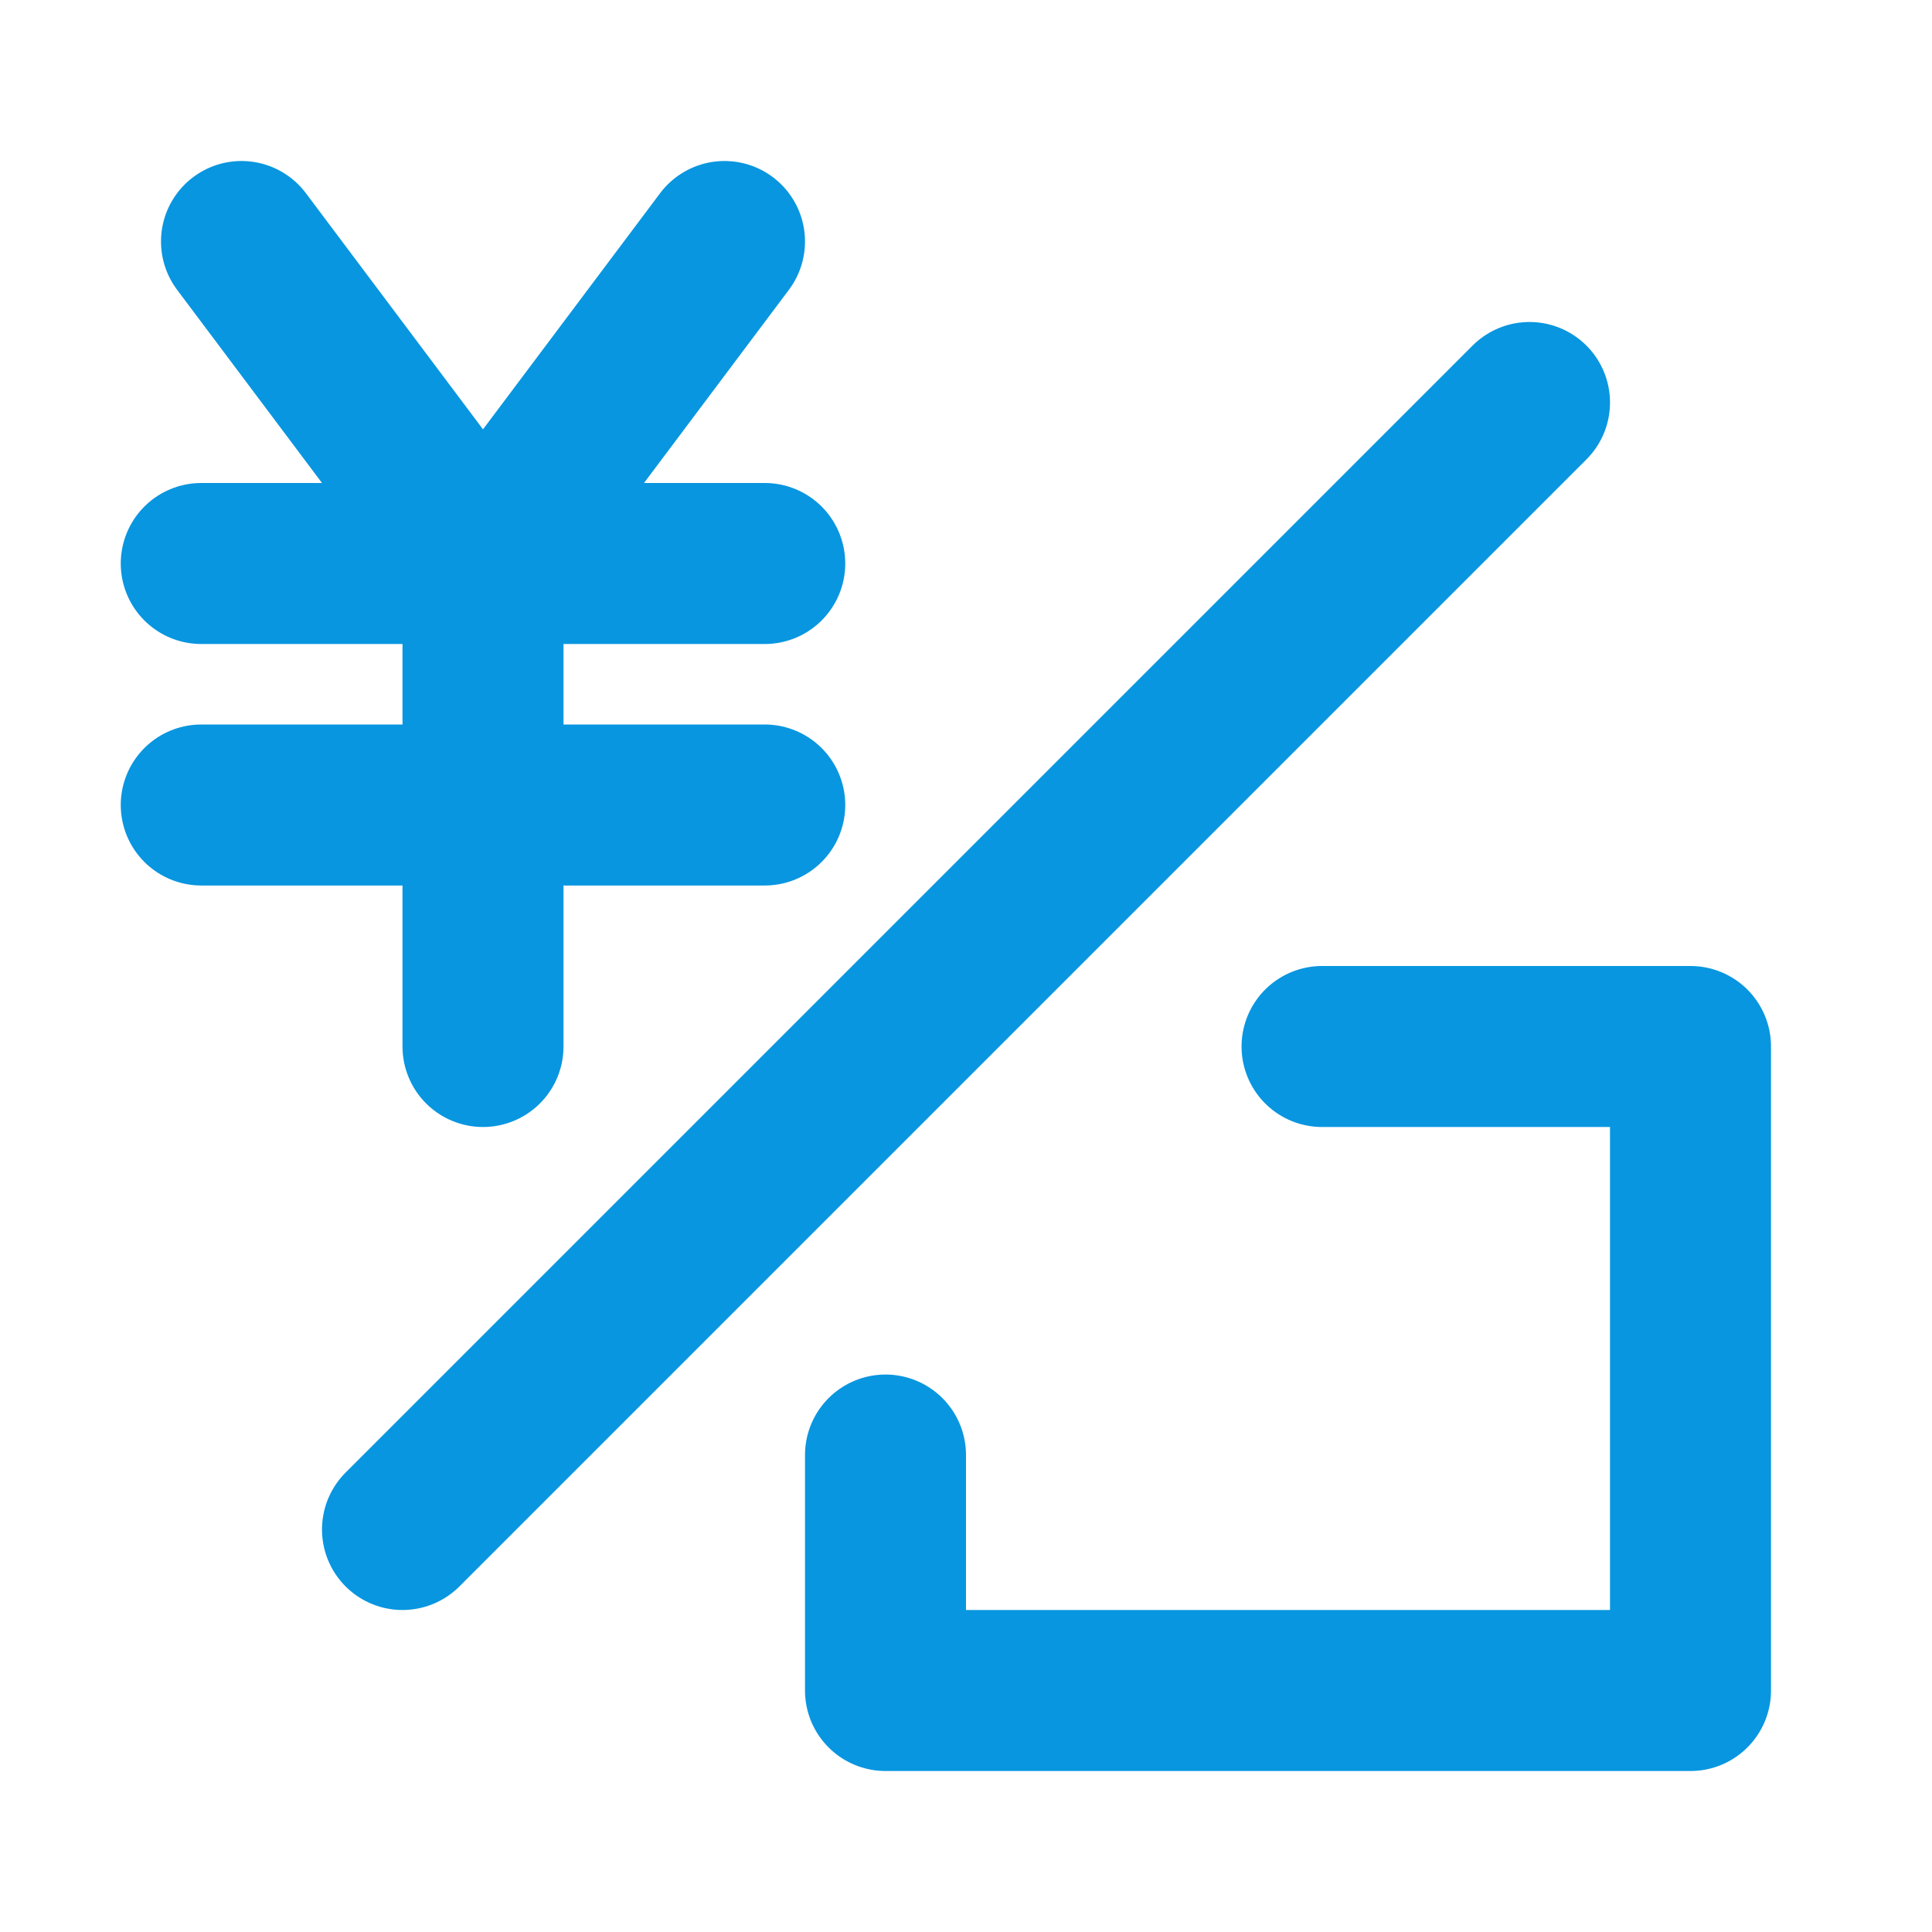 <?xml version="1.0" encoding="UTF-8"?><svg width="24" height="24" viewBox="0 0 48 48" fill="none" xmlns="http://www.w3.org/2000/svg"><path d="M38 10L10 38" stroke="#0896e0" stroke-width="4" stroke-linecap="round" stroke-linejoin="round"/><path d="M6 6L12 14L18 6" stroke="#0896e0" stroke-width="4" stroke-linecap="round" stroke-linejoin="round"/><path d="M5 14H19" stroke="#0896e0" stroke-width="4" stroke-linecap="round" stroke-linejoin="round"/><path d="M5 20H19" stroke="#0896e0" stroke-width="4" stroke-linecap="round" stroke-linejoin="round"/><path d="M12 14V26" stroke="#0896e0" stroke-width="4" stroke-linecap="round" stroke-linejoin="round"/><path d="M32.846 26H42V42H22V36.15" stroke="#0896e0" stroke-width="4" stroke-linecap="round" stroke-linejoin="round"/></svg>